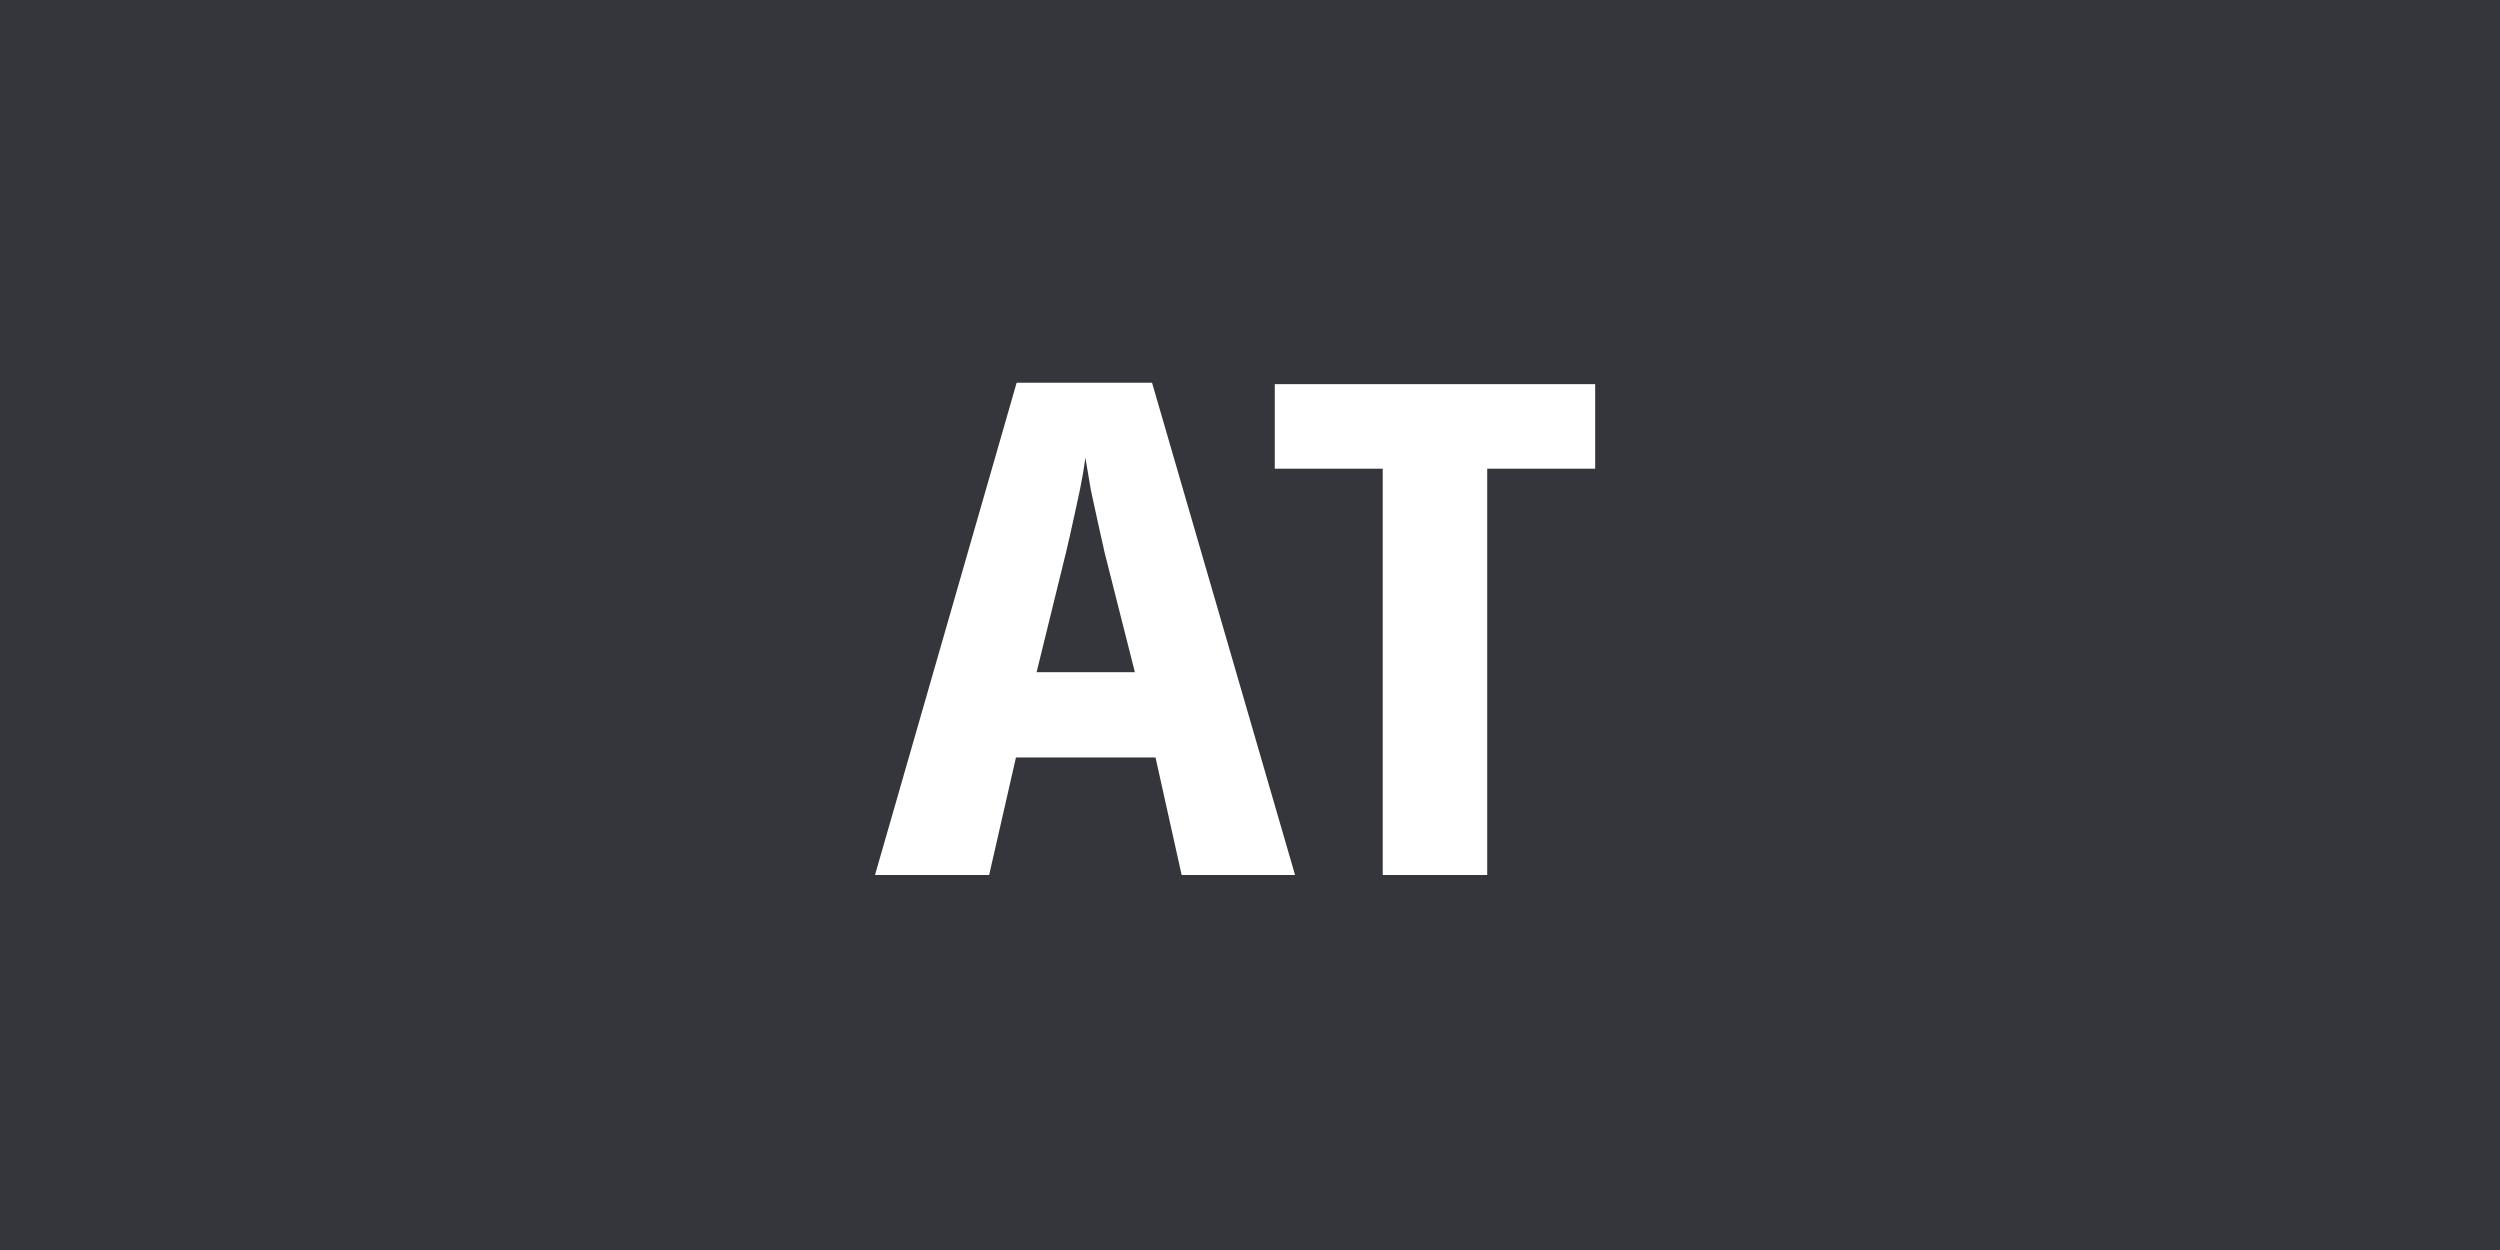 <svg width="44" height="22" viewBox="0 0 44 22" fill="none" xmlns="http://www.w3.org/2000/svg">
<path d="M0 0H44V22H0V0Z" fill="#35363B"/>
<path d="M20.797 15.4L20.337 13.331H17.881L17.409 15.4H15.4L17.893 6.736H20.276L22.793 15.4H20.797ZM19.441 9.725C19.401 9.548 19.361 9.366 19.32 9.181C19.28 8.995 19.24 8.81 19.199 8.624C19.167 8.43 19.135 8.241 19.103 8.055C19.078 8.241 19.046 8.43 19.006 8.624C18.965 8.81 18.925 8.995 18.885 9.181C18.845 9.366 18.804 9.544 18.764 9.713L18.244 11.831H19.974L19.441 9.725Z" fill="white"/>
<path d="M26.175 15.4H24.336V8.249H22.436V6.761H28.075V8.249H26.175V15.4Z" fill="white"/>
</svg>
